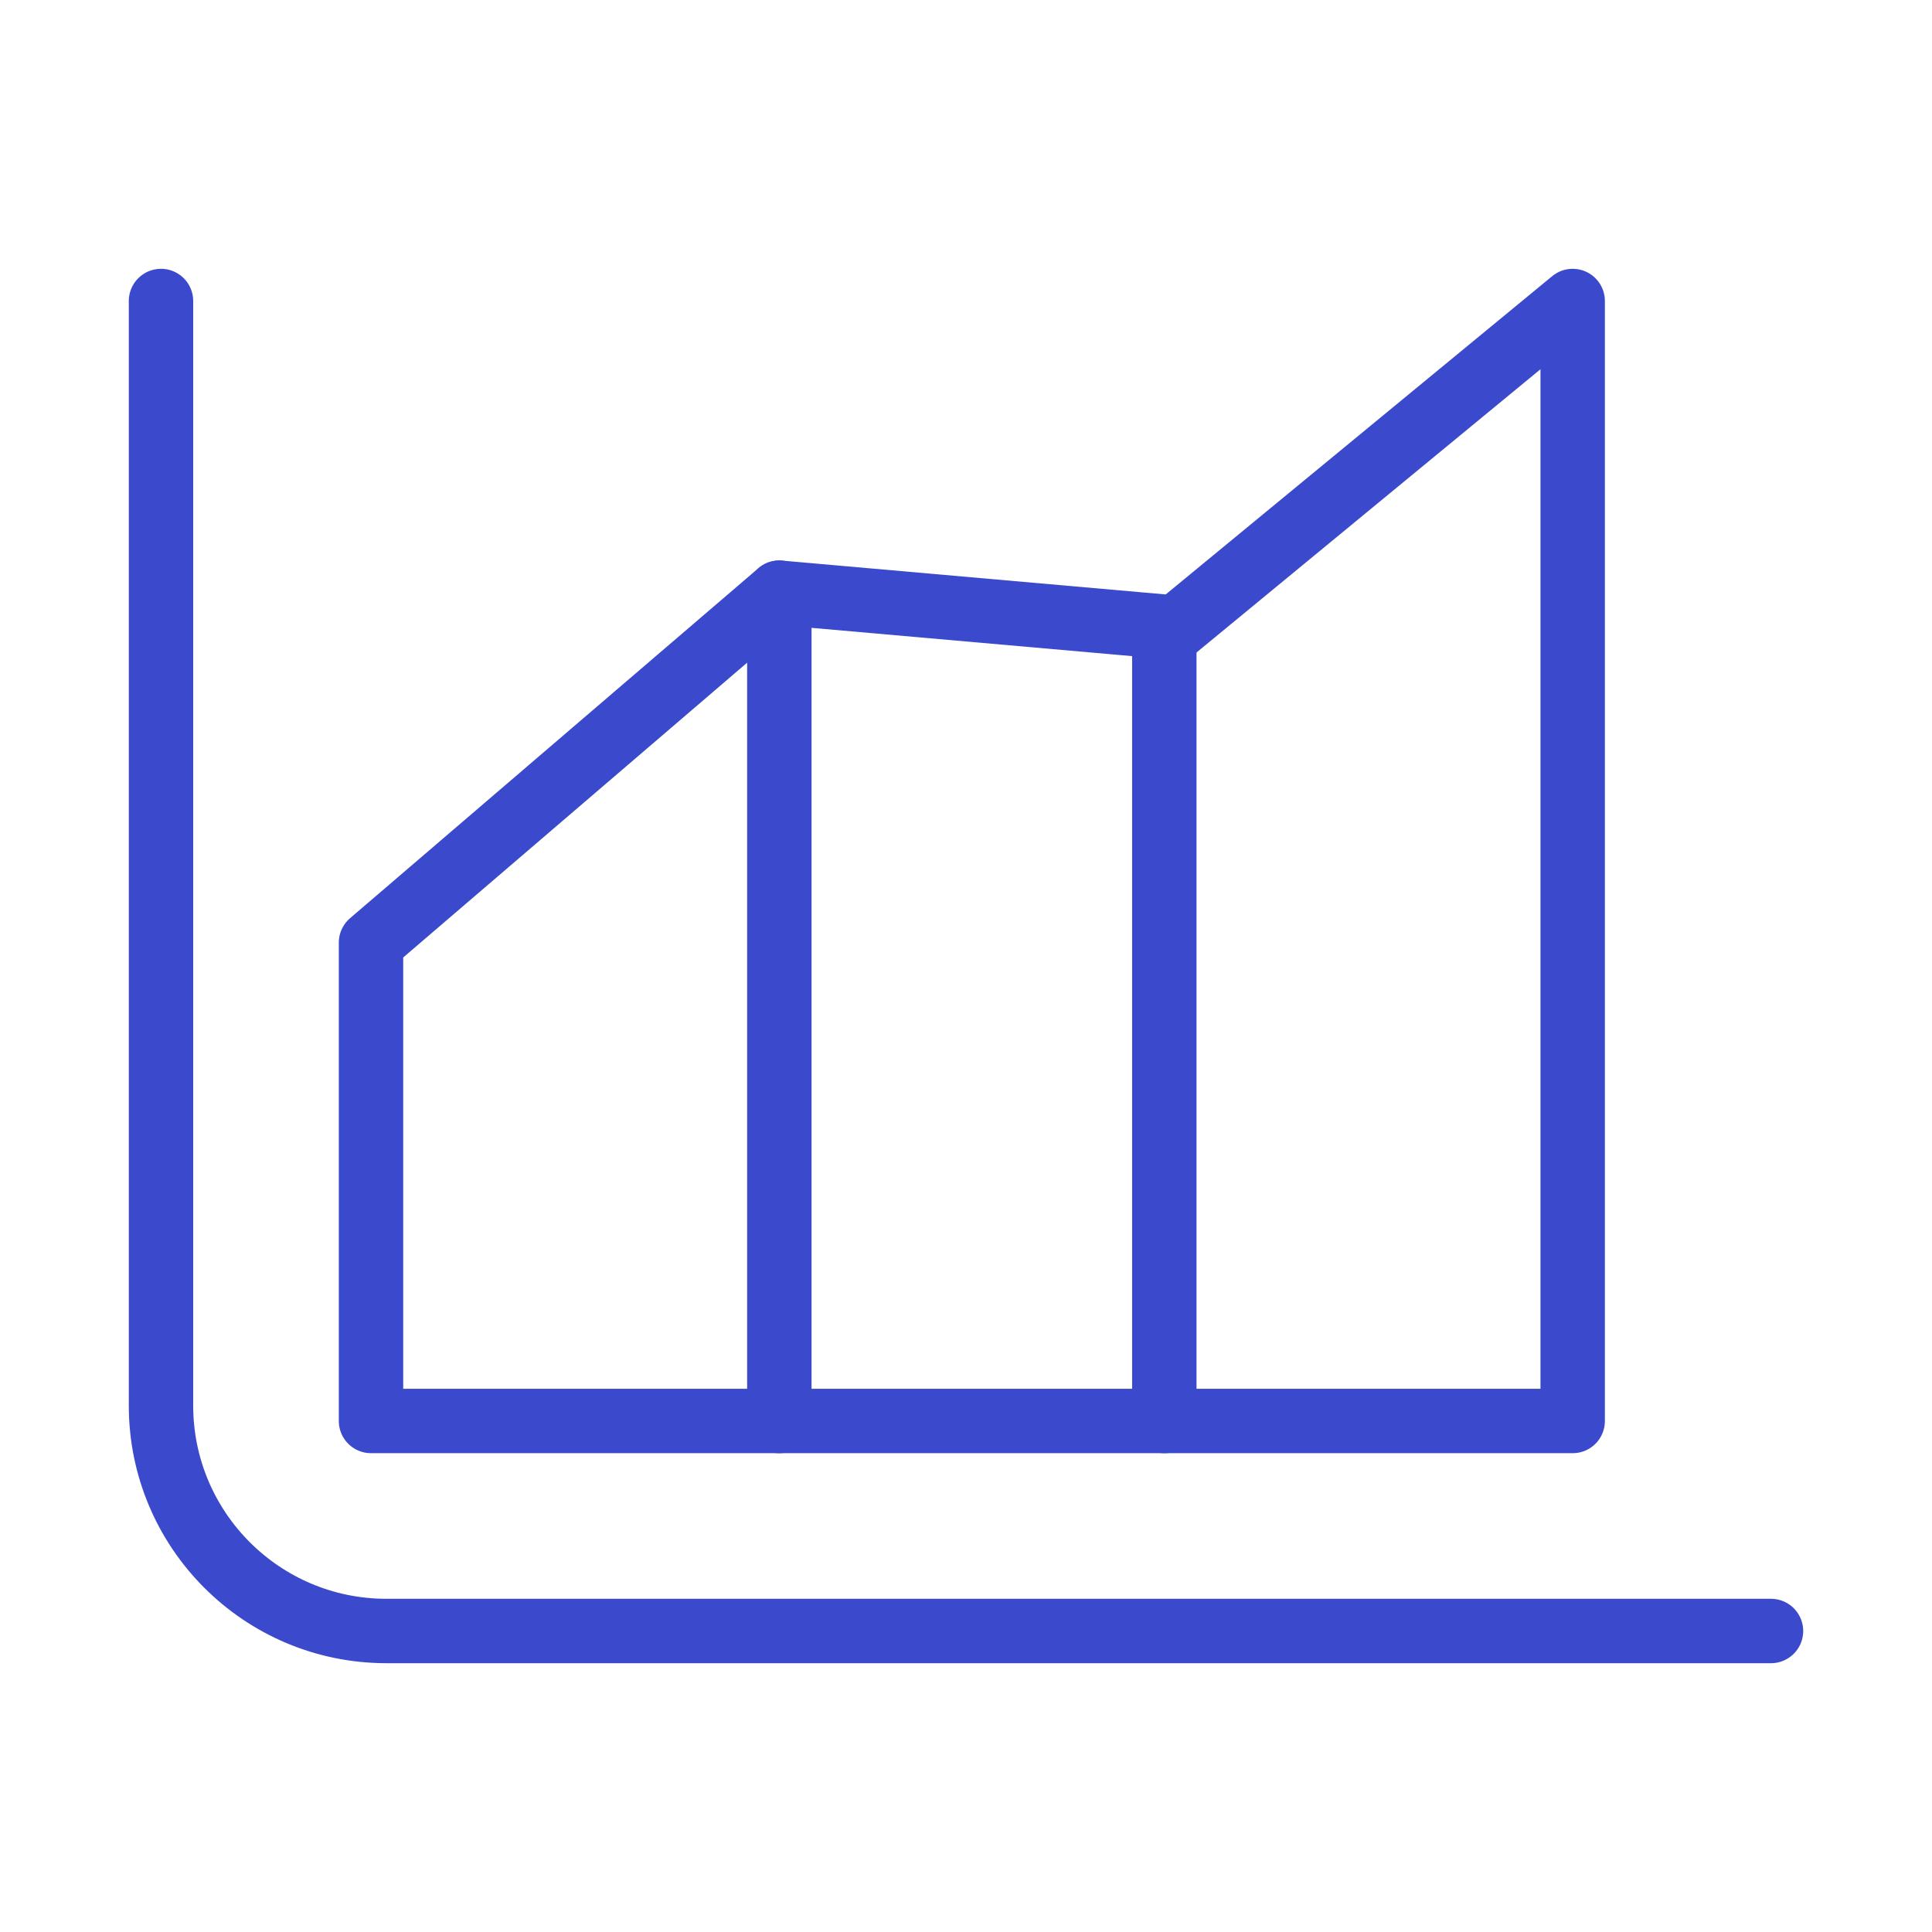 <svg width="60" height="60" viewBox="0 0 60 60" fill="none" xmlns="http://www.w3.org/2000/svg">
<path d="M11.522 44.13V29.275L24.203 18.406L36.522 19.493L48.841 9.348V44.13H11.522Z" stroke="#3B4ACC" stroke-width="2" stroke-linecap="round" stroke-linejoin="round"/>
<path d="M5 9.348V43.652C5 47.518 8.134 50.652 12 50.652H55" stroke="#3B4ACC" stroke-width="2" stroke-linecap="round" stroke-linejoin="round"/>
<path d="M24.203 18.406L24.203 44.13" stroke="#3B4ACC" stroke-width="2" stroke-linecap="round" stroke-linejoin="round"/>
<path d="M36.159 19.493L36.159 44.13" stroke="#3B4ACC" stroke-width="2" stroke-linecap="round" stroke-linejoin="round"/>
</svg>
